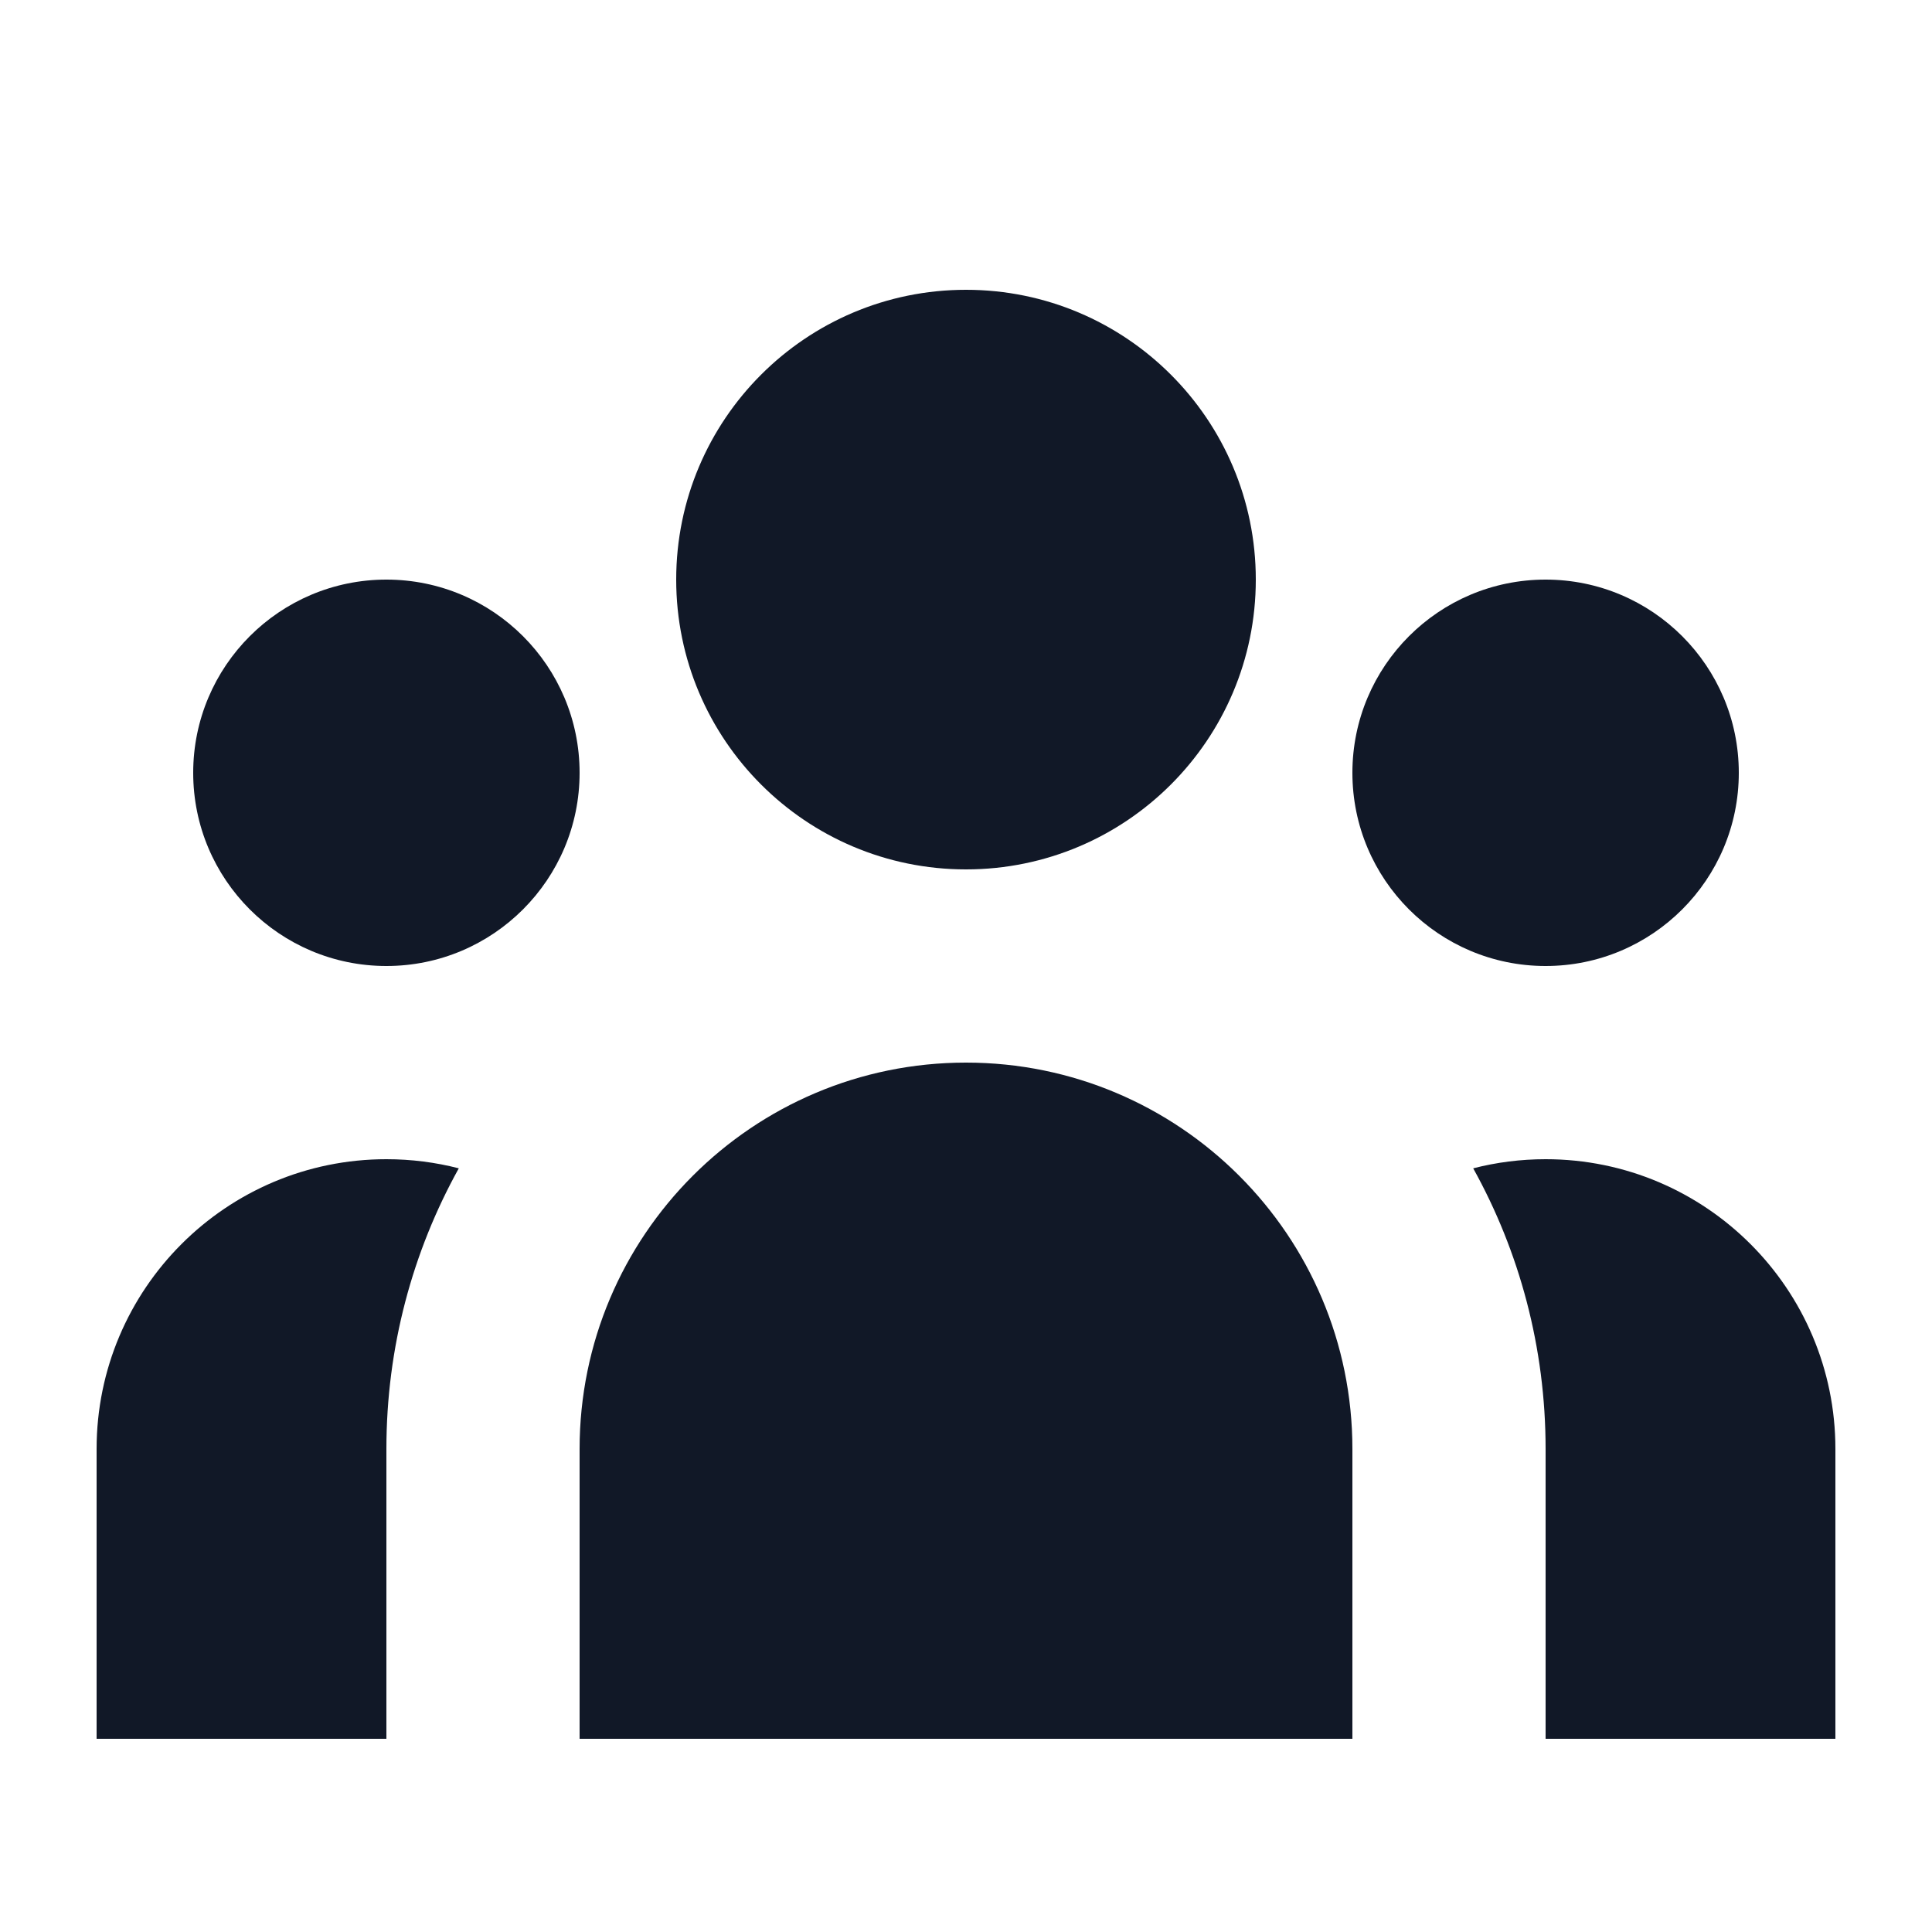 <svg width="36" height="36" viewBox="0 0 36 36" fill="none" xmlns="http://www.w3.org/2000/svg">
<path d="M23.4 10.8C23.4 13.782 20.982 16.2 18 16.2C15.018 16.2 12.6 13.782 12.6 10.8C12.6 7.818 15.018 5.4 18 5.4C20.982 5.4 23.4 7.818 23.4 10.8Z" fill="#111827"/>
<path d="M32.4 14.4C32.4 16.388 30.788 18 28.8 18C26.812 18 25.2 16.388 25.2 14.4C25.2 12.412 26.812 10.8 28.8 10.8C30.788 10.8 32.4 12.412 32.4 14.4Z" fill="#111827"/>
<path d="M25.2 27C25.2 23.024 21.976 19.8 18 19.8C14.024 19.8 10.8 23.024 10.8 27V32.4H25.2V27Z" fill="#111827"/>
<path d="M10.8 14.4C10.8 16.388 9.188 18 7.2 18C5.212 18 3.6 16.388 3.6 14.4C3.6 12.412 5.212 10.8 7.2 10.8C9.188 10.8 10.8 12.412 10.8 14.4Z" fill="#111827"/>
<path d="M28.8 32.4V27C28.8 25.103 28.311 23.319 27.451 21.77C27.882 21.659 28.334 21.6 28.8 21.6C31.782 21.6 34.2 24.018 34.2 27V32.4H28.8Z" fill="#111827"/>
<path d="M8.549 21.77C7.689 23.319 7.2 25.103 7.2 27V32.4H1.8V27C1.8 24.018 4.218 21.6 7.2 21.6C7.666 21.6 8.118 21.659 8.549 21.77Z" fill="#111827"/>
</svg>
